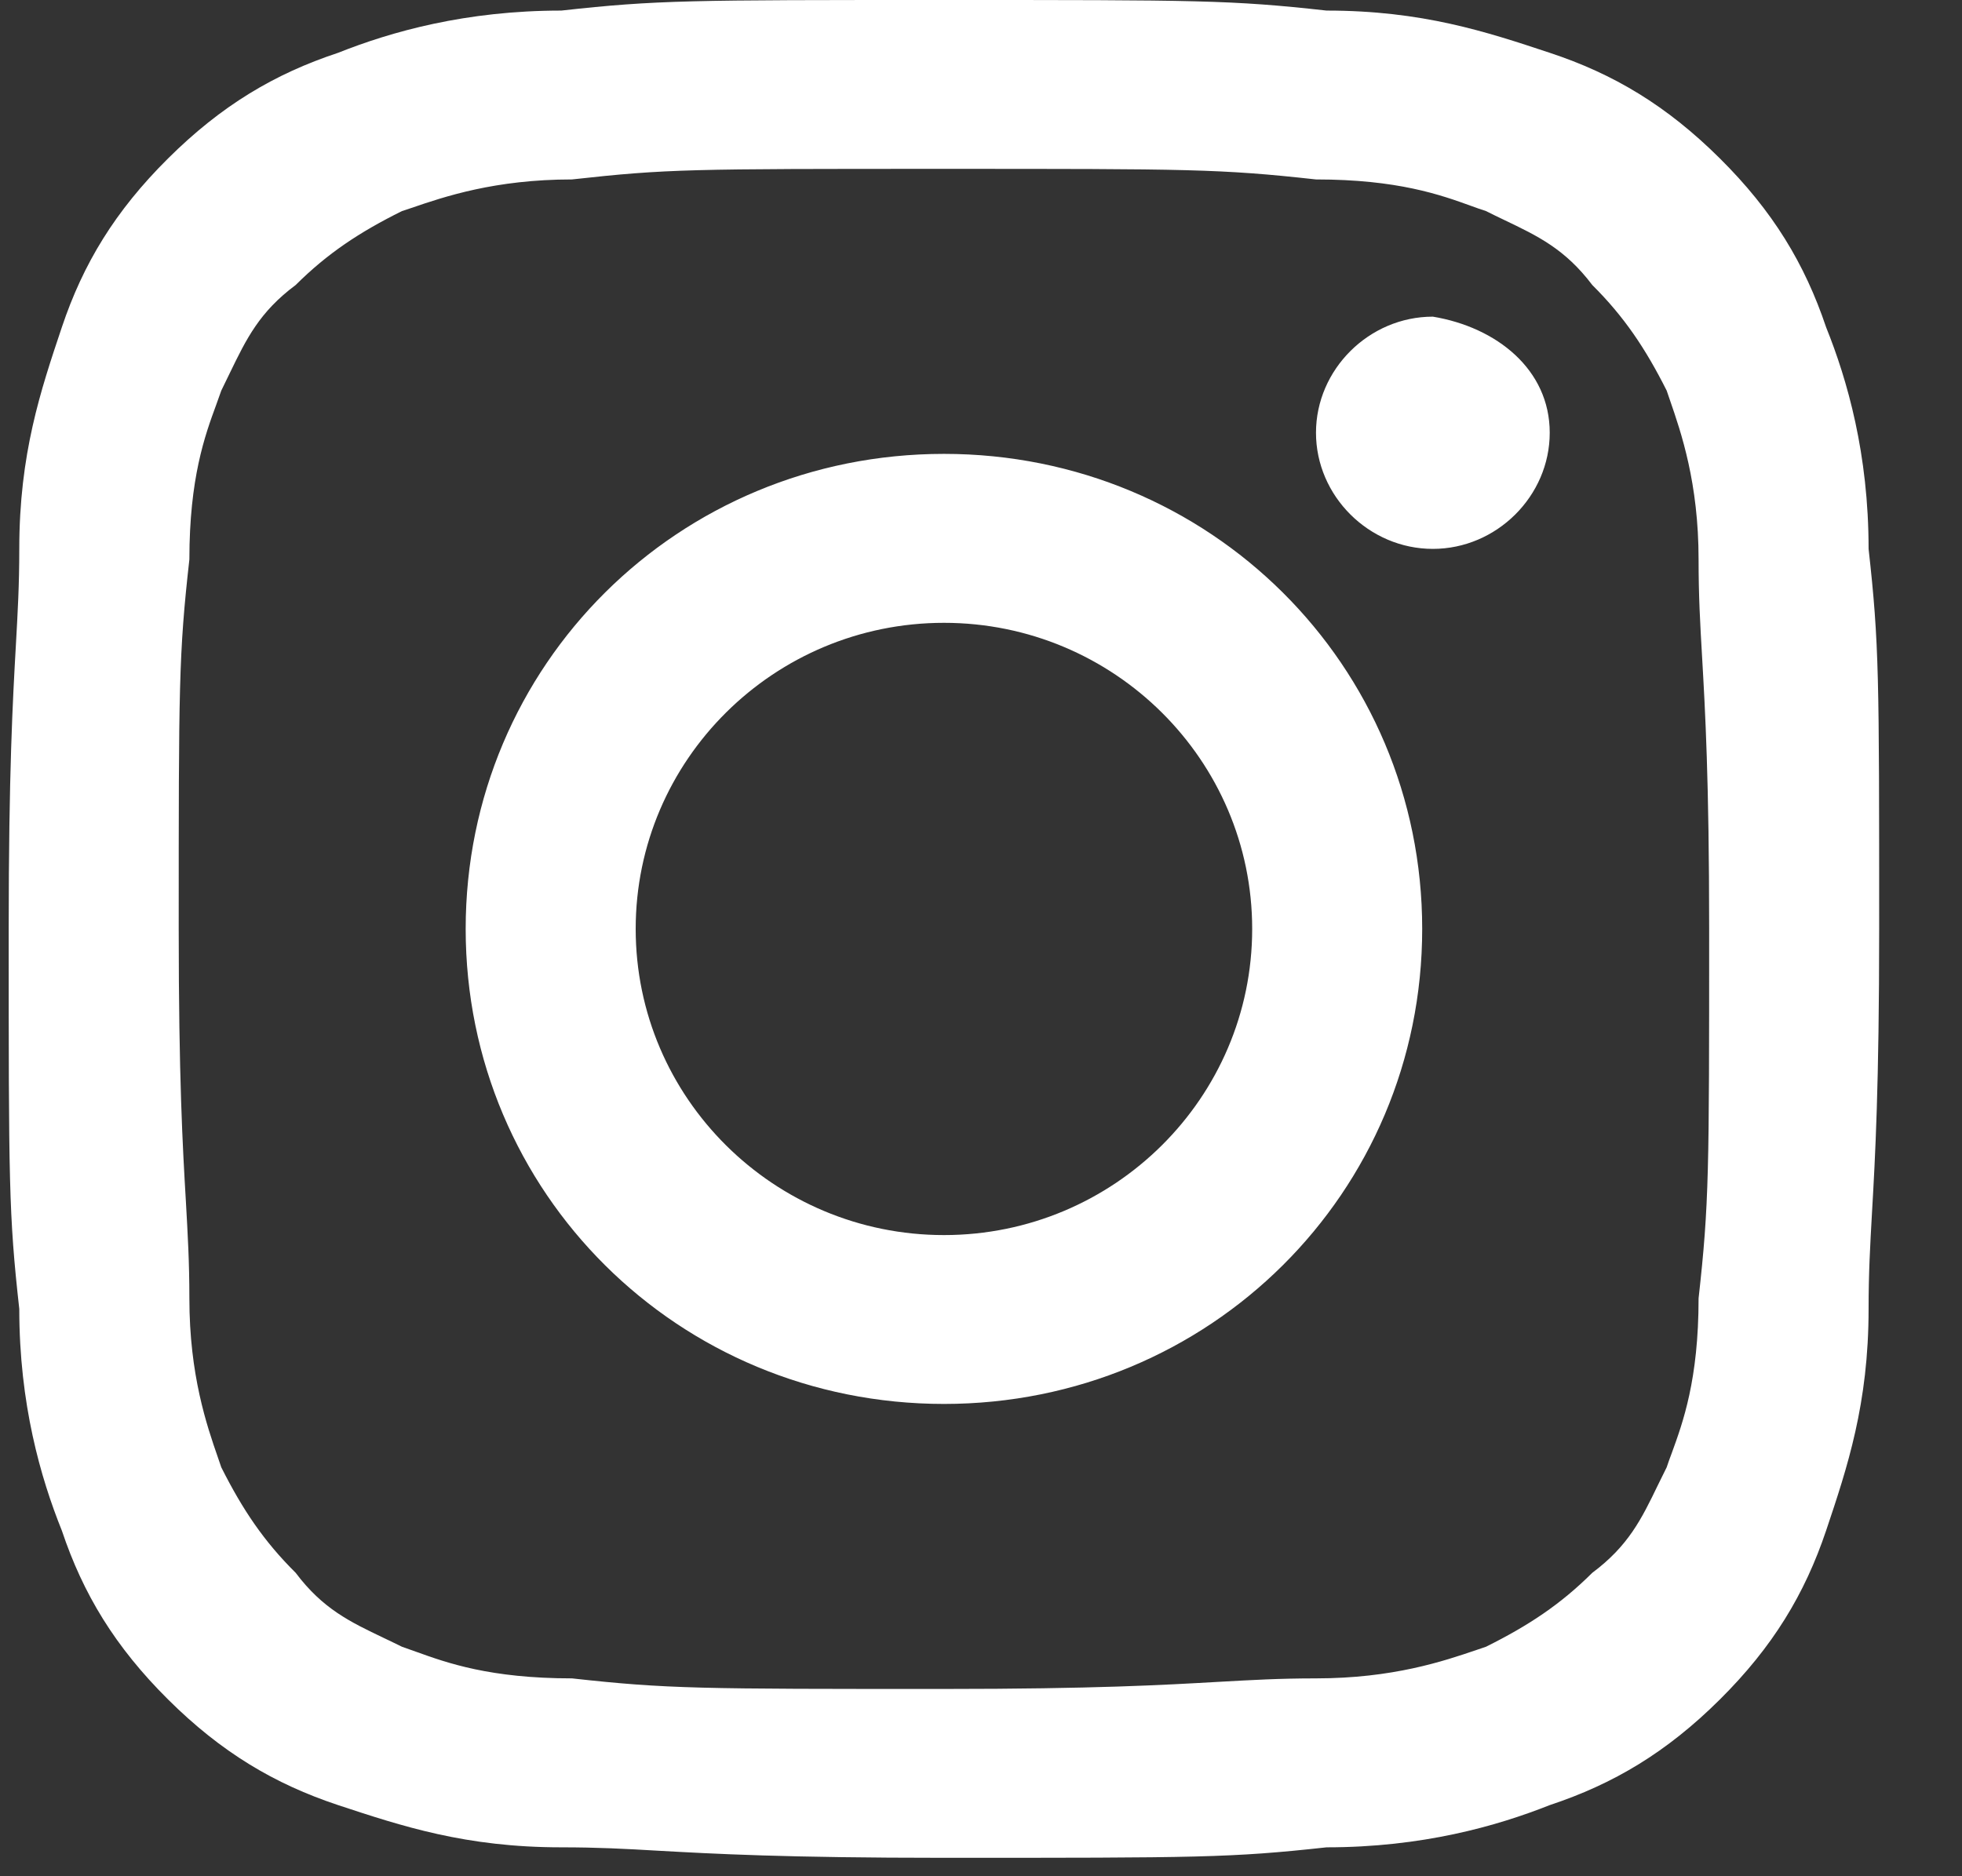 <svg width="23" height="22" viewBox="0 0 23 22" fill="none" xmlns="http://www.w3.org/2000/svg">
<rect x="0" y="0" width="23" height="22" fill="#333333" stroke="none"/>
<path fill-rule="evenodd" clip-rule="evenodd" d="M11.066 1.98H11.066C13.931 1.98 14.305 1.98 15.426 2.104C16.387 2.104 16.891 2.286 17.25 2.416C17.31 2.438 17.366 2.458 17.42 2.475C17.493 2.512 17.564 2.546 17.633 2.579L17.633 2.579C18.028 2.768 18.347 2.92 18.666 3.342C19.039 3.713 19.289 4.085 19.538 4.58C19.549 4.614 19.562 4.651 19.576 4.691L19.576 4.691C19.707 5.07 19.912 5.663 19.912 6.56C19.912 6.989 19.93 7.307 19.953 7.7C19.989 8.326 20.036 9.141 20.036 10.892C20.036 13.739 20.036 14.11 19.912 15.224C19.912 16.179 19.728 16.679 19.598 17.037C19.576 17.096 19.555 17.152 19.538 17.205C19.501 17.278 19.467 17.348 19.434 17.416C19.244 17.809 19.09 18.126 18.666 18.442C18.292 18.814 17.918 19.061 17.42 19.309C17.385 19.32 17.347 19.333 17.308 19.347L17.308 19.347C16.926 19.477 16.329 19.68 15.426 19.68C14.995 19.68 14.674 19.699 14.279 19.721L14.279 19.721H14.279C13.648 19.757 12.829 19.804 11.066 19.804C8.2 19.804 7.826 19.804 6.705 19.68C5.744 19.68 5.24 19.498 4.881 19.369C4.821 19.347 4.765 19.327 4.712 19.309C4.638 19.272 4.567 19.239 4.499 19.206C4.103 19.017 3.784 18.865 3.466 18.442C3.092 18.071 2.843 17.7 2.594 17.205C2.582 17.17 2.569 17.133 2.556 17.094C2.424 16.714 2.22 16.122 2.22 15.224C2.22 14.796 2.201 14.477 2.179 14.085C2.142 13.458 2.095 12.643 2.095 10.892C2.095 8.045 2.095 7.674 2.22 6.56C2.22 5.605 2.403 5.105 2.534 4.748C2.555 4.688 2.576 4.633 2.594 4.58C2.63 4.507 2.664 4.436 2.697 4.368C2.888 3.975 3.041 3.658 3.466 3.342C3.839 2.971 4.213 2.723 4.712 2.475C4.747 2.464 4.784 2.451 4.824 2.438C5.206 2.307 5.802 2.104 6.705 2.104C7.826 1.98 8.076 1.98 11.066 1.98H11.066ZM11.066 0C8.076 0 7.702 0 6.58 0.124C5.459 0.124 4.587 0.371 3.964 0.619C3.217 0.866 2.594 1.238 1.971 1.857C1.348 2.475 0.974 3.094 0.725 3.837C0.476 4.58 0.226 5.322 0.226 6.436C0.226 6.859 0.208 7.175 0.186 7.567C0.15 8.207 0.102 9.05 0.102 10.892C0.102 13.863 0.102 14.234 0.226 15.348C0.226 16.462 0.476 17.328 0.725 17.947C0.974 18.69 1.348 19.309 1.971 19.928C2.594 20.547 3.217 20.918 3.964 21.166C4.712 21.413 5.459 21.661 6.58 21.661C7.006 21.661 7.324 21.678 7.719 21.701C8.363 21.737 9.211 21.784 11.066 21.784H11.066C14.056 21.784 14.43 21.784 15.551 21.661C16.672 21.661 17.544 21.413 18.167 21.166C18.915 20.918 19.538 20.547 20.161 19.928C20.784 19.309 21.157 18.69 21.407 17.947C21.656 17.205 21.905 16.462 21.905 15.348C21.905 14.925 21.923 14.609 21.945 14.217V14.217C21.982 13.577 22.029 12.735 22.029 10.892V10.892C22.029 7.922 22.029 7.55 21.905 6.436C21.905 5.322 21.656 4.456 21.407 3.837C21.157 3.094 20.784 2.475 20.161 1.857C19.538 1.238 18.915 0.866 18.167 0.619C17.42 0.371 16.672 0.124 15.551 0.124C14.43 0 14.056 0 11.066 0ZM11.066 5.322C7.951 5.322 5.459 7.798 5.459 10.892C5.459 13.986 7.951 16.462 11.066 16.462C14.18 16.462 16.672 13.986 16.672 10.892C16.672 7.798 14.18 5.322 11.066 5.322ZM11.066 14.482C9.072 14.482 7.452 12.873 7.452 10.892C7.452 8.912 9.072 7.303 11.066 7.303C13.059 7.303 14.679 8.912 14.679 10.892C14.679 12.873 13.059 14.482 11.066 14.482ZM16.797 6.436C17.544 6.436 18.167 5.817 18.167 5.074C18.167 4.332 17.544 3.837 16.797 3.713C16.049 3.713 15.427 4.332 15.427 5.074C15.427 5.817 16.049 6.436 16.797 6.436Z" fill="white"/>
</svg>
